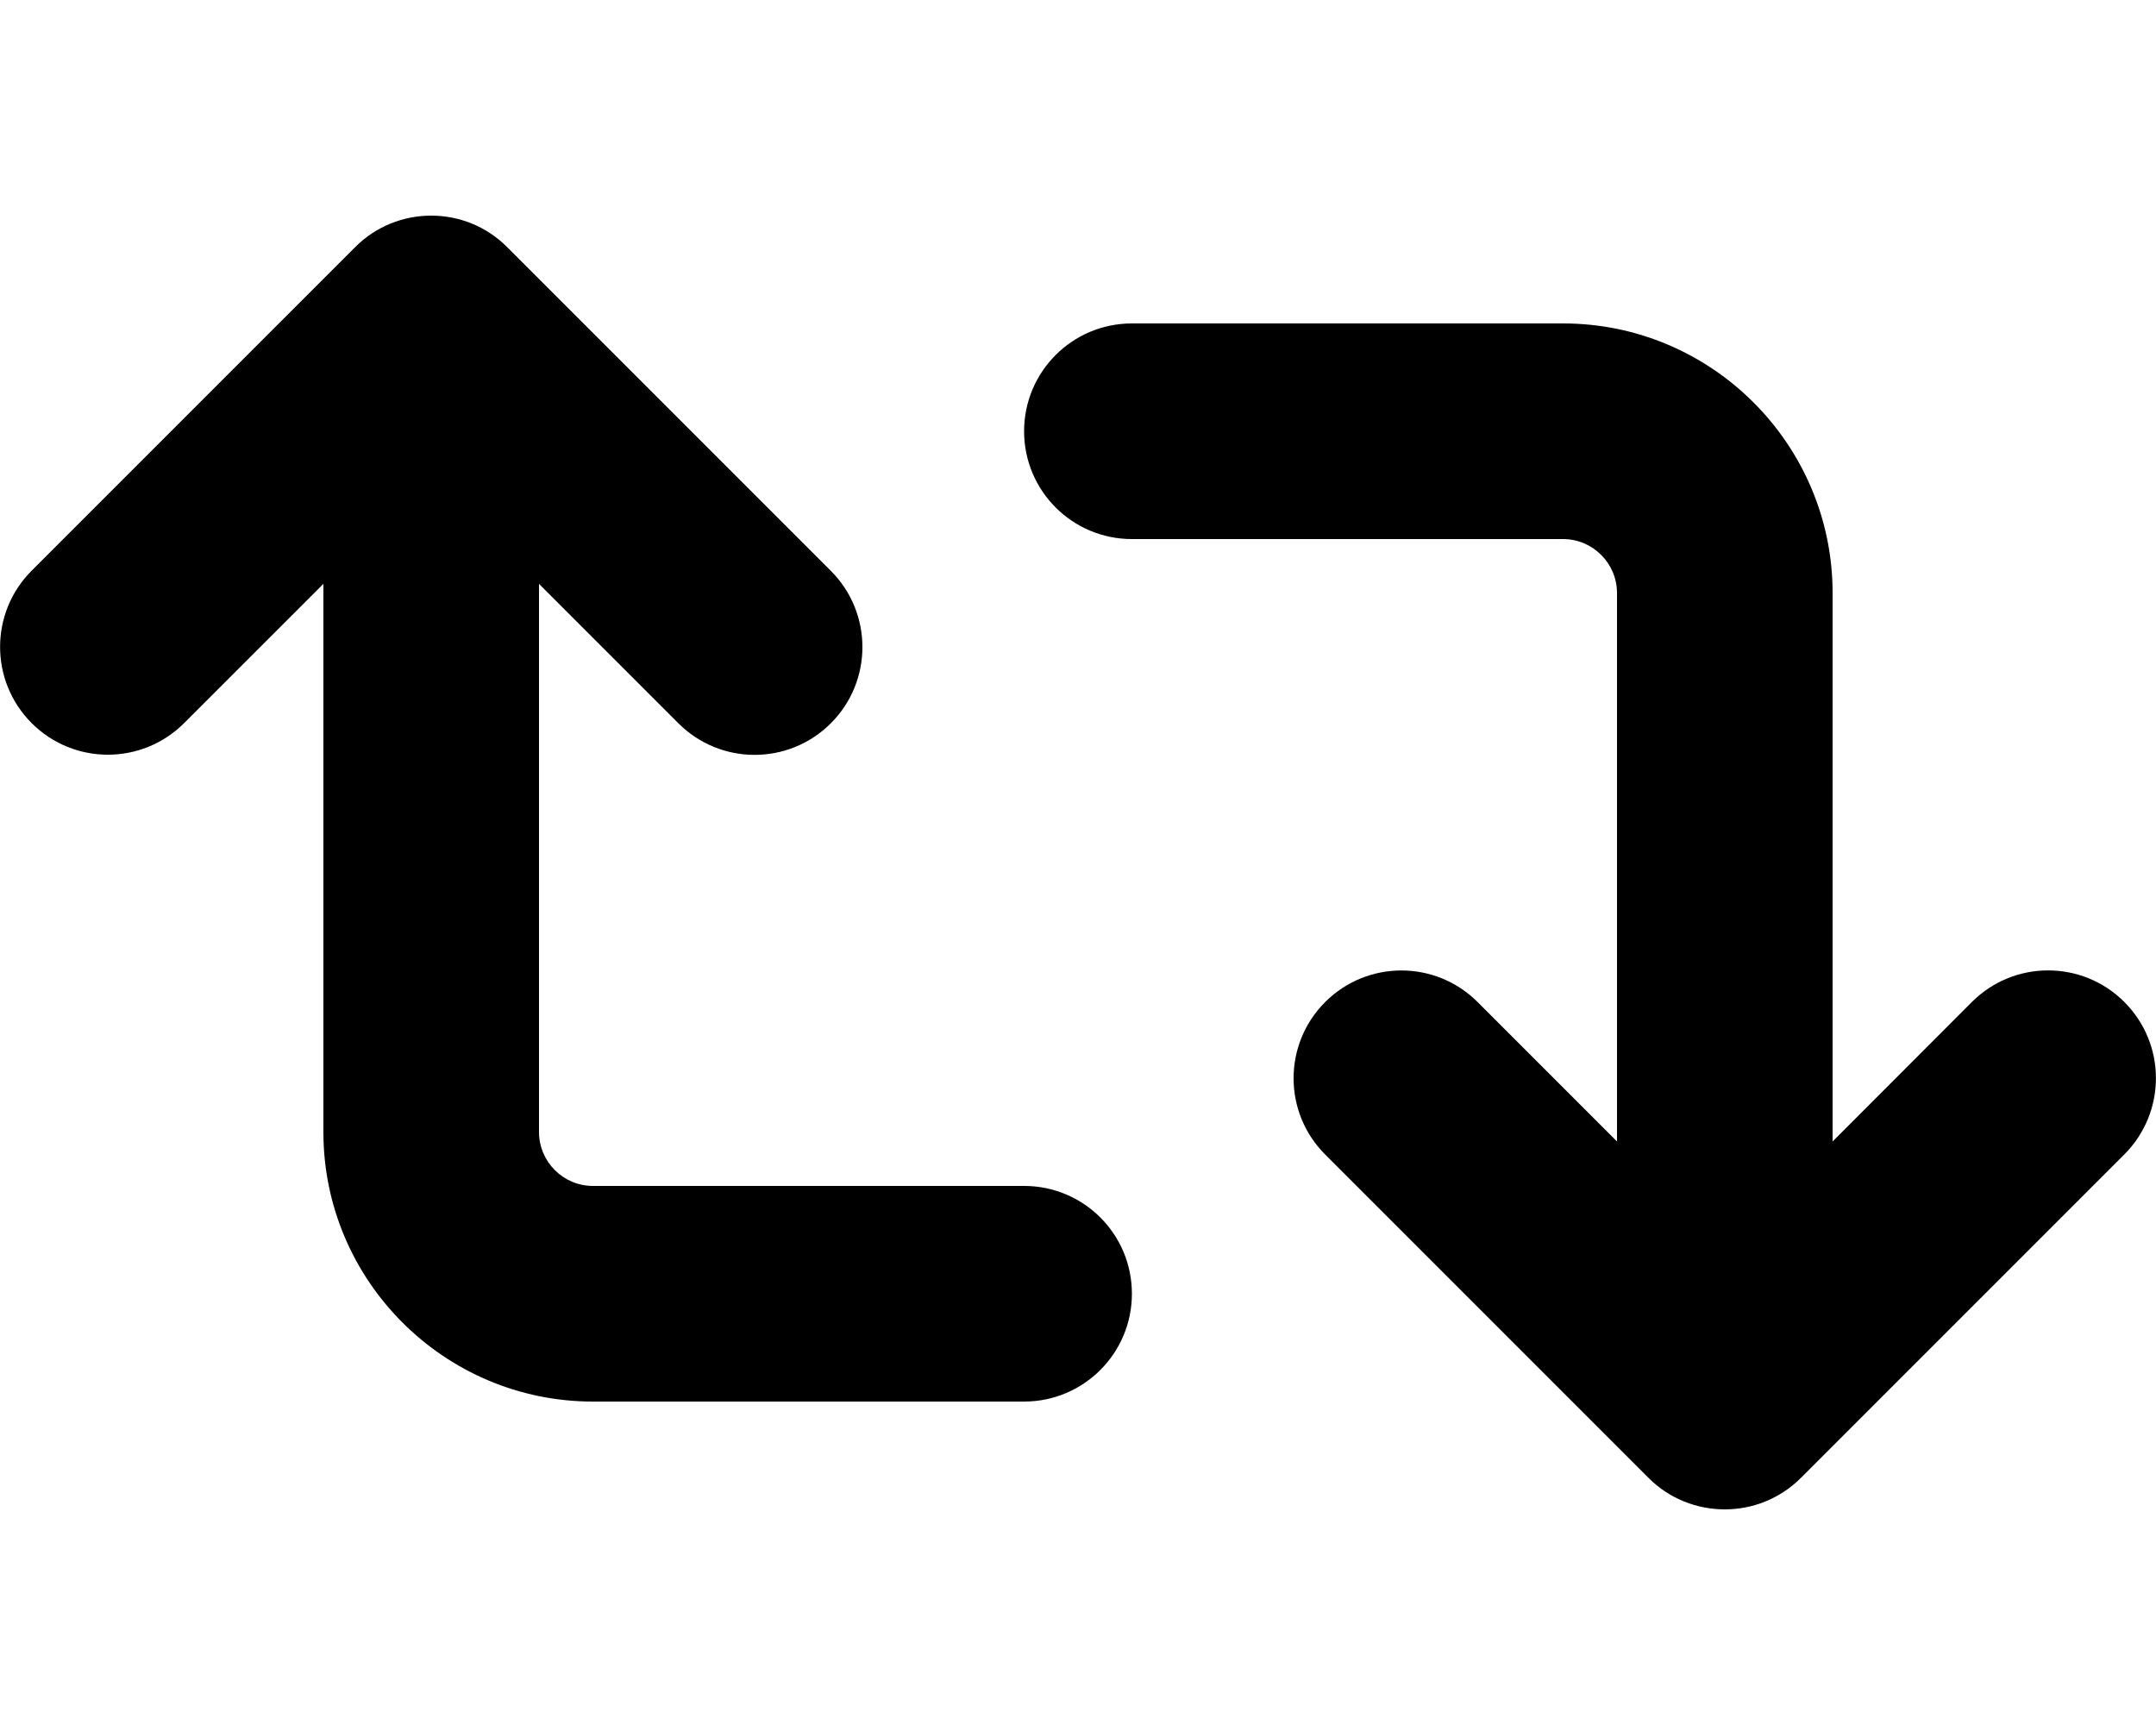 <svg xmlns="http://www.w3.org/2000/svg" viewBox="0 0 640 512"><!--! Font Awesome Pro 6.0.0 by @fontawesome - https://fontawesome.com License - https://fontawesome.com/license (Commercial License) Copyright 2022 Fonticons, Inc. --><path d="M630.6 297.4c-12.5-12.5-32.75-12.5-45.25 0L544 338.8V176C544 131.9 508.1 96 464 96h-128c-17.67 0-32 14.31-32 32s14.33 32 32 32h128C472.8 160 480 167.2 480 176v162.8l-41.38-41.38c-12.5-12.5-32.75-12.5-45.25 0s-12.5 32.75 0 45.25l96 96C495.6 444.9 503.8 448 512 448s16.37-3.125 22.62-9.375l96-96C643.1 330.1 643.1 309.9 630.6 297.4zM304 352h-128C167.2 352 160 344.8 160 336V173.3l41.38 41.38c12.5 12.5 32.75 12.5 45.25 0s12.5-32.75 0-45.25l-96-96C144.4 67.13 136.2 64 128 64S111.6 67.13 105.4 73.38l-96 96c-12.5 12.5-12.5 32.75 0 45.25s32.75 12.5 45.25 0L96 173.3V336C96 380.1 131.9 416 176 416h128c17.67 0 32-14.31 32-32S321.7 352 304 352z"/></svg>